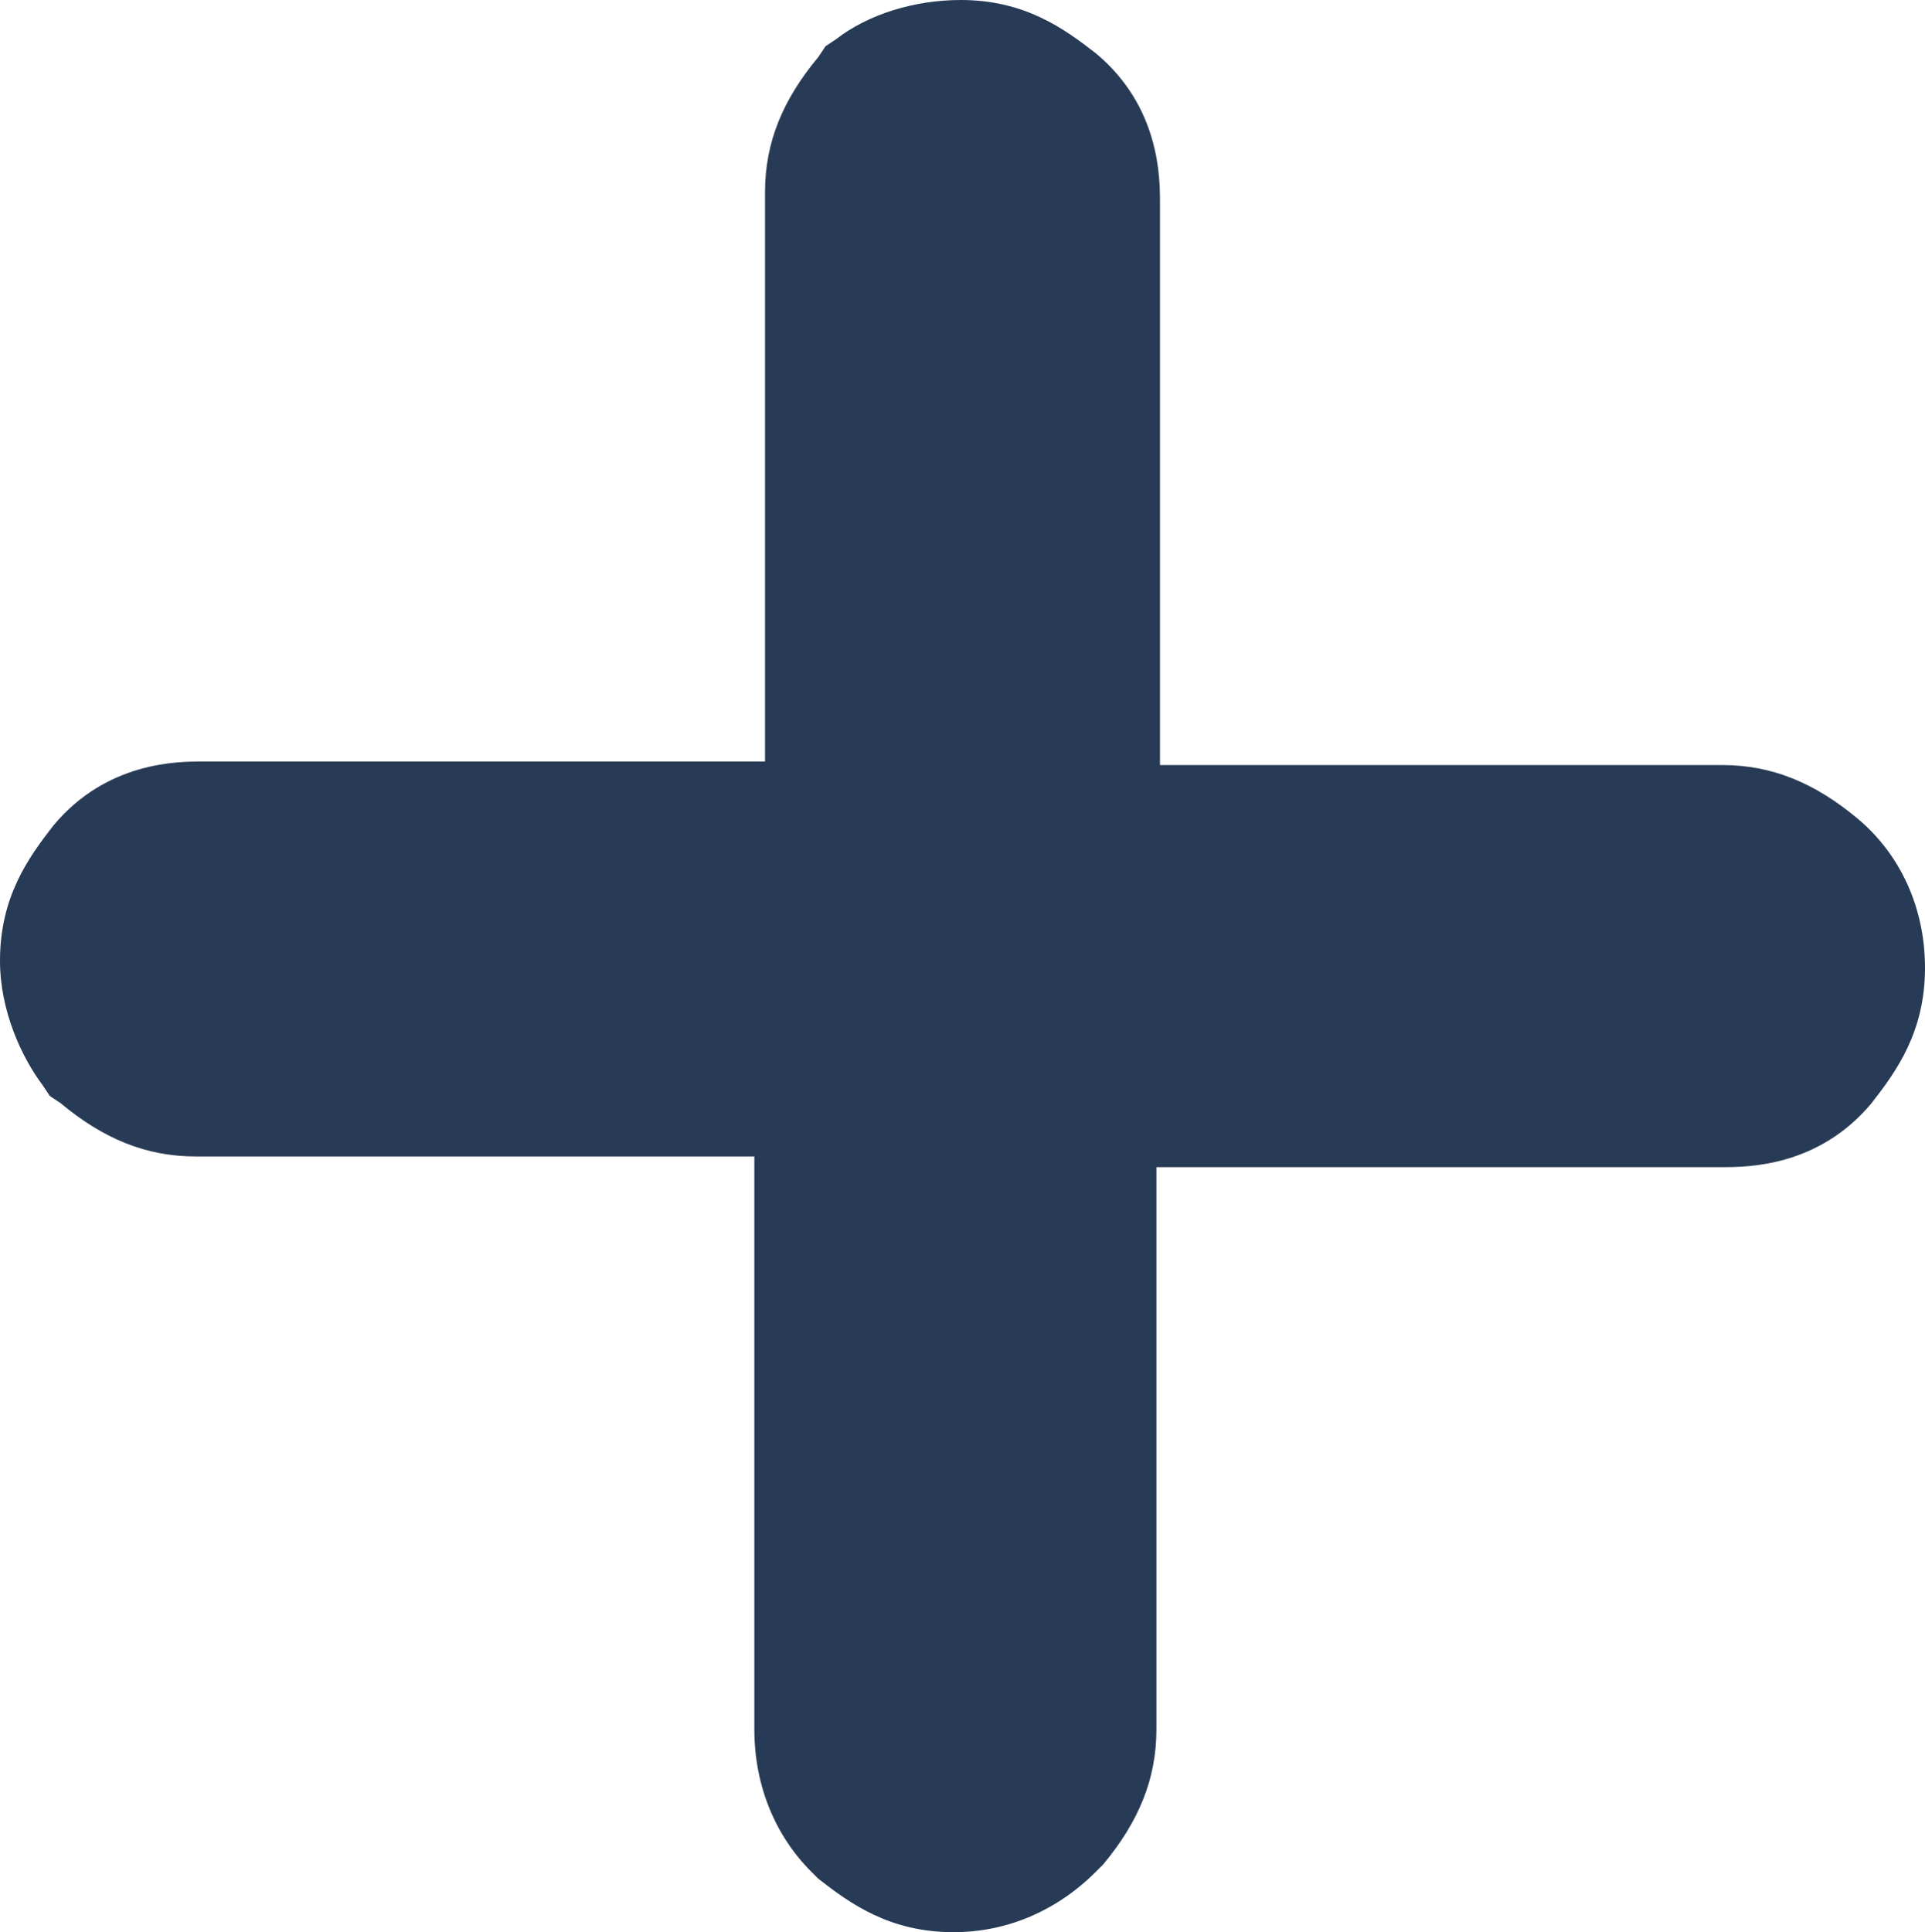 <?xml version="1.0" encoding="utf-8"?>
<!-- Generator: Adobe Illustrator 28.0.0, SVG Export Plug-In . SVG Version: 6.00 Build 0)  -->
<svg version="1.1" id="Ebene_1" xmlns="http://www.w3.org/2000/svg" xmlns:xlink="http://www.w3.org/1999/xlink" x="0px" y="0px"
	 viewBox="0 0 54.1 54.3" style="enable-background:new 0 0 54.1 54.3;" xml:space="preserve">
<style type="text/css">
	.st0{fill:#283B56;}
</style>
<path class="st0" d="M26.8,54.3c-1.8,0-2.9-0.8-3.8-1.5l-0.1-0.1l-0.1-0.1c-1-1-1.6-2.4-1.6-4V32.5H5.5c-1.4,0-2.6-0.5-3.8-1.5
	l-0.3-0.2l-0.2-0.3C0.6,29.7,0,28.4,0,27c0-1.8,0.8-2.9,1.5-3.8C3,21.4,5,21.4,5.7,21.4h15.8v-16C21.5,4,22,2.8,23,1.6l0.2-0.3
	l0.3-0.2C24.4,0.4,25.7,0,27,0c1.8,0,2.9,0.8,3.8,1.5C32.6,3,32.6,5,32.6,5.7v15.8h15.8c1.4,0,2.6,0.5,3.8,1.5
	c1.2,1,1.9,2.5,1.9,4.2c0,1.8-0.8,2.9-1.5,3.8c-1.5,1.8-3.5,1.8-4.2,1.8H32.5v15.8c0,1.4-0.5,2.6-1.5,3.8l-0.1,0.1l-0.1,0.1
	C29.7,53.7,28.3,54.3,26.8,54.3z"/>
<path class="st0" d="M24.5,29.5h-19c-0.7,0-1.3-0.3-1.9-0.8C3.3,28.3,3,27.6,3,27c0-0.8,0.3-1.3,0.8-1.9s1.1-0.7,1.9-0.7h18.8v-19
	c0-0.7,0.3-1.3,0.8-1.9C25.7,3.2,26.3,3,27,3c0.8,0,1.3,0.3,1.9,0.8s0.7,1.1,0.7,1.9v18.8h18.8c0.7,0,1.3,0.3,1.9,0.8
	s0.8,1.1,0.8,1.9s-0.3,1.3-0.8,1.9s-1.1,0.7-1.9,0.7H29.5v18.8c0,0.7-0.3,1.3-0.8,1.9c-0.5,0.5-1.1,0.8-1.9,0.8s-1.3-0.3-1.9-0.8
	c-0.5-0.5-0.7-1.1-0.7-1.9v-19L24.5,29.5L24.5,29.5z"/>
</svg>
